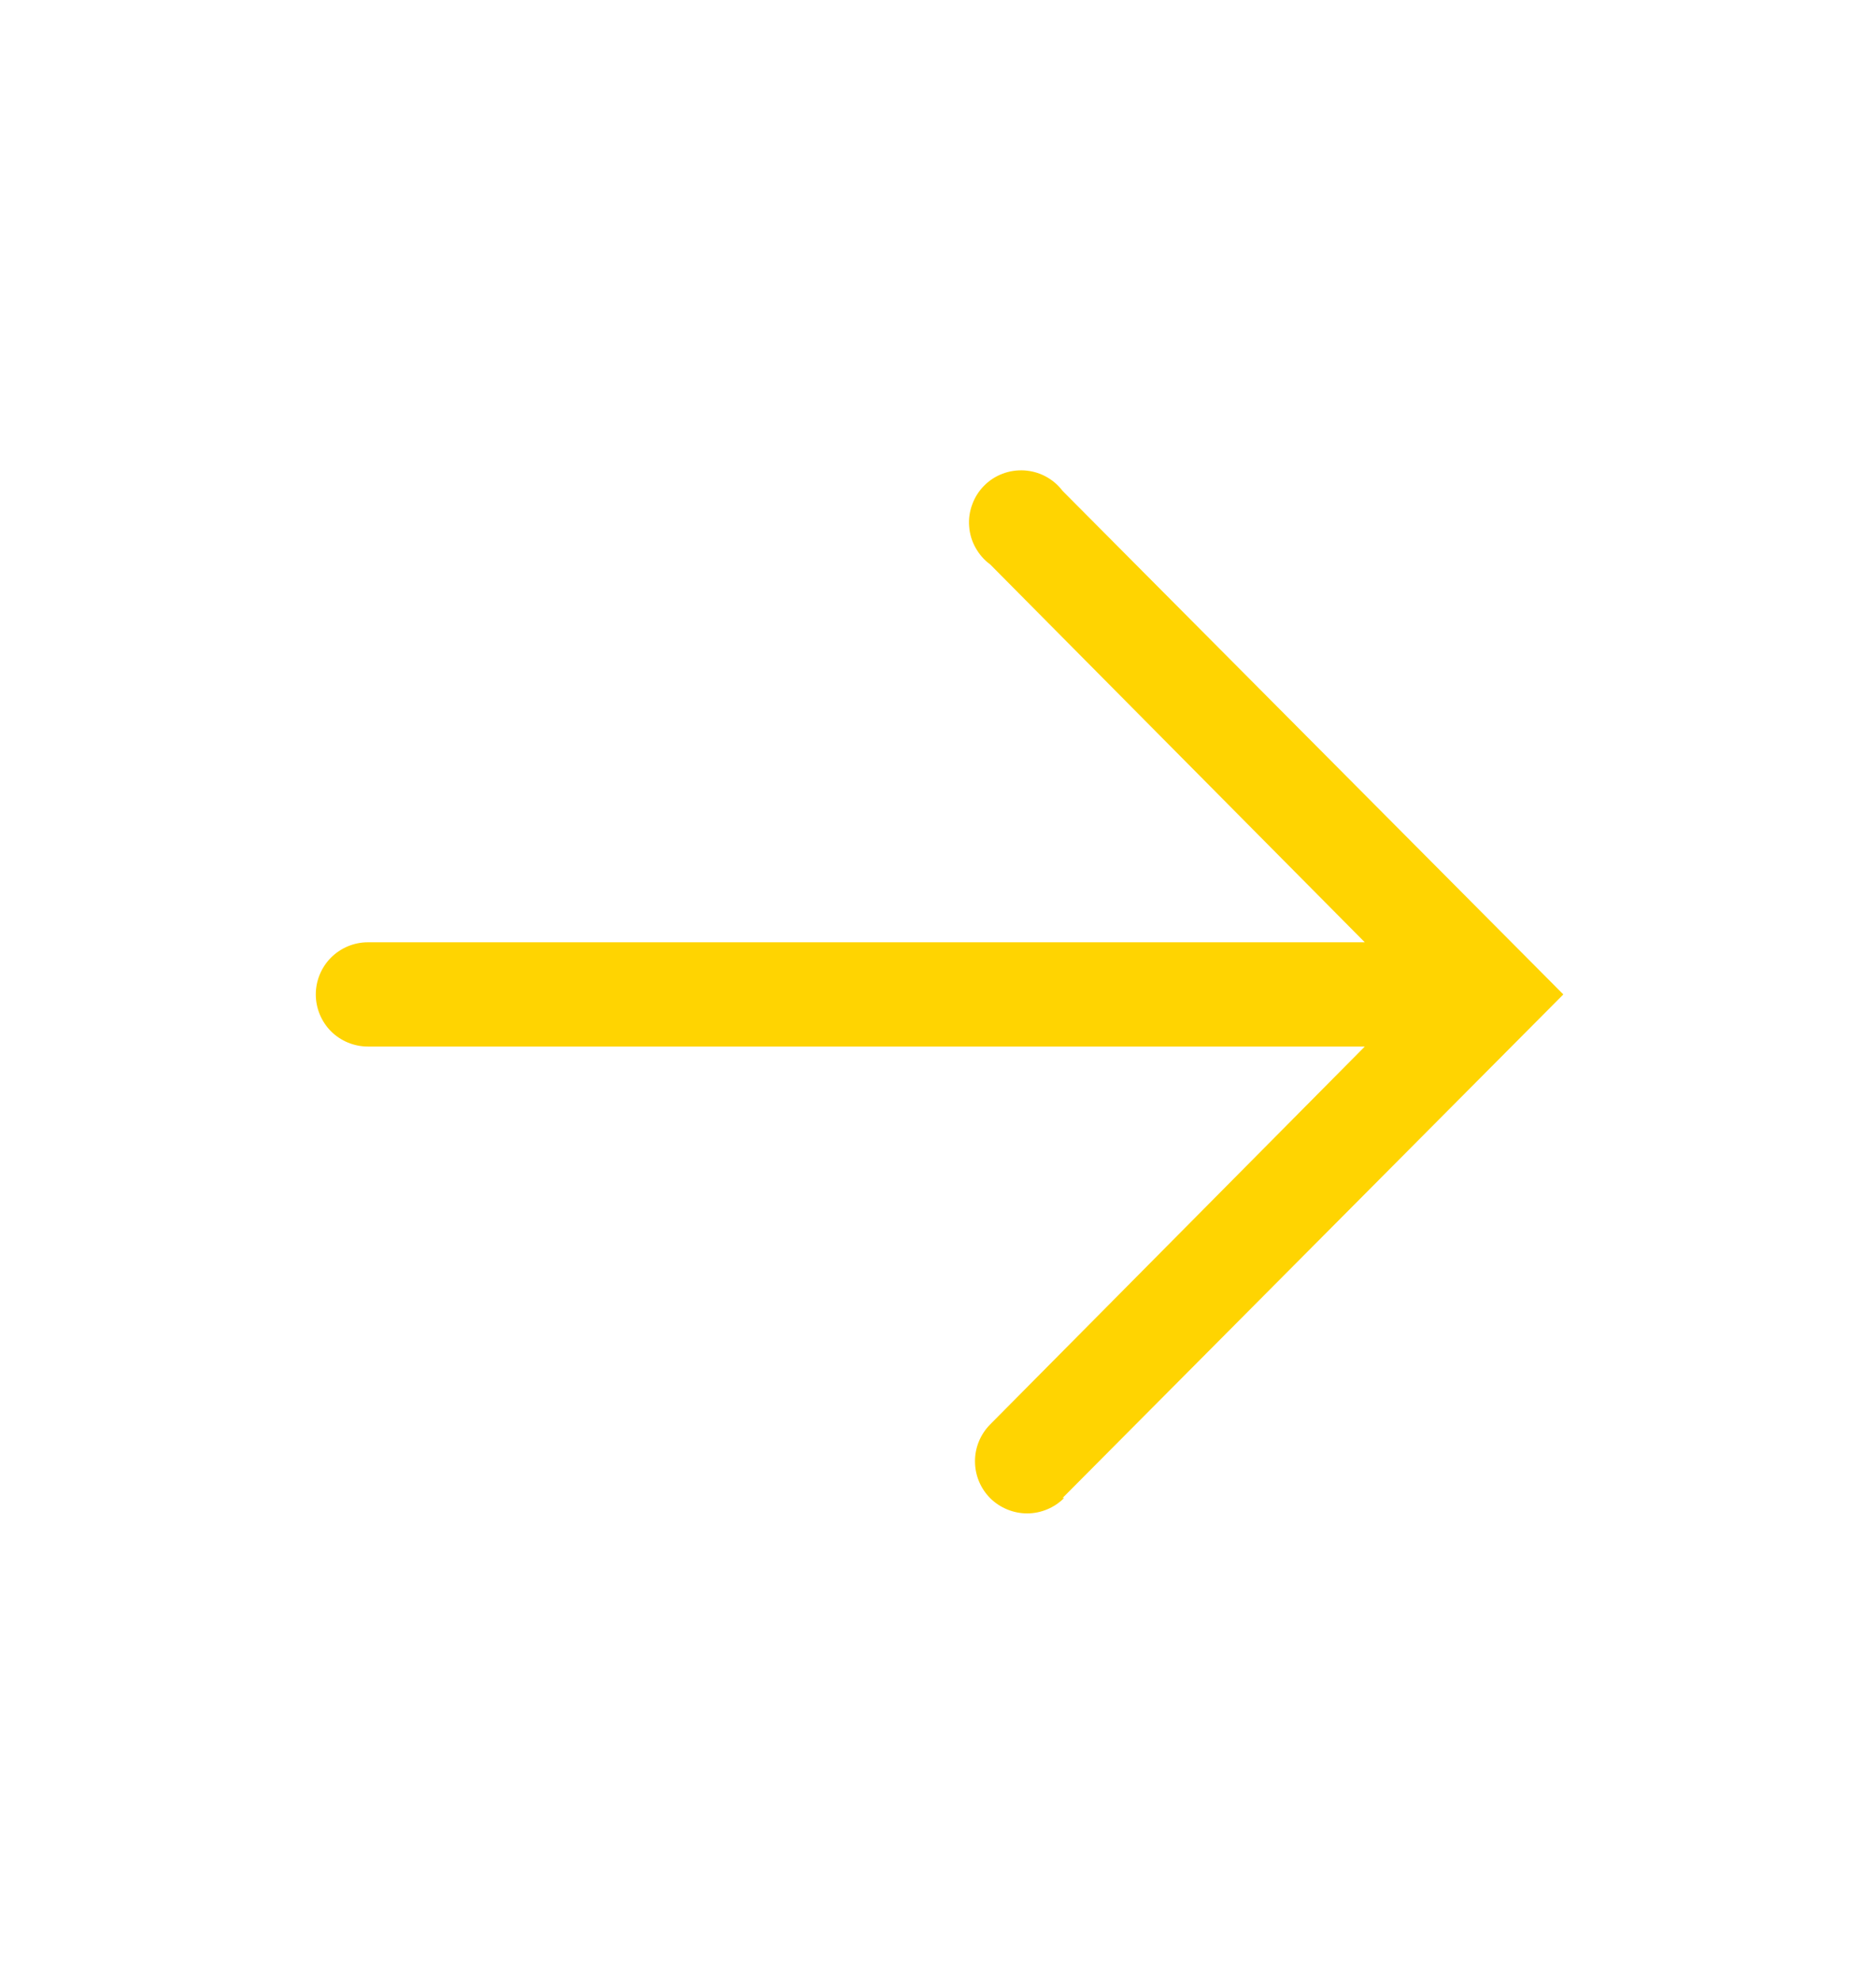 <svg width="18" height="19" viewBox="0 0 18 19" fill="none" xmlns="http://www.w3.org/2000/svg">
<path d="M10.195 14.368L15 9.538L10.195 4.708C10.152 4.651 10.097 4.604 10.033 4.57C9.97 4.536 9.901 4.517 9.829 4.512C9.758 4.508 9.686 4.518 9.619 4.544C9.552 4.569 9.491 4.609 9.441 4.66C9.391 4.711 9.352 4.772 9.328 4.84C9.303 4.907 9.293 4.979 9.299 5.05C9.304 5.121 9.325 5.191 9.36 5.253C9.395 5.316 9.442 5.371 9.5 5.413L13.095 9.038L3.53 9.038C3.397 9.038 3.27 9.091 3.176 9.185C3.083 9.278 3.03 9.406 3.03 9.538C3.03 9.671 3.083 9.798 3.176 9.892C3.27 9.985 3.397 10.038 3.53 10.038L13.095 10.038L9.5 13.663C9.407 13.757 9.354 13.885 9.355 14.017C9.355 14.15 9.408 14.277 9.502 14.371C9.597 14.464 9.724 14.516 9.857 14.516C9.989 14.515 10.117 14.462 10.21 14.368L10.195 14.368Z" fill="#FFD401"/>
</svg>
